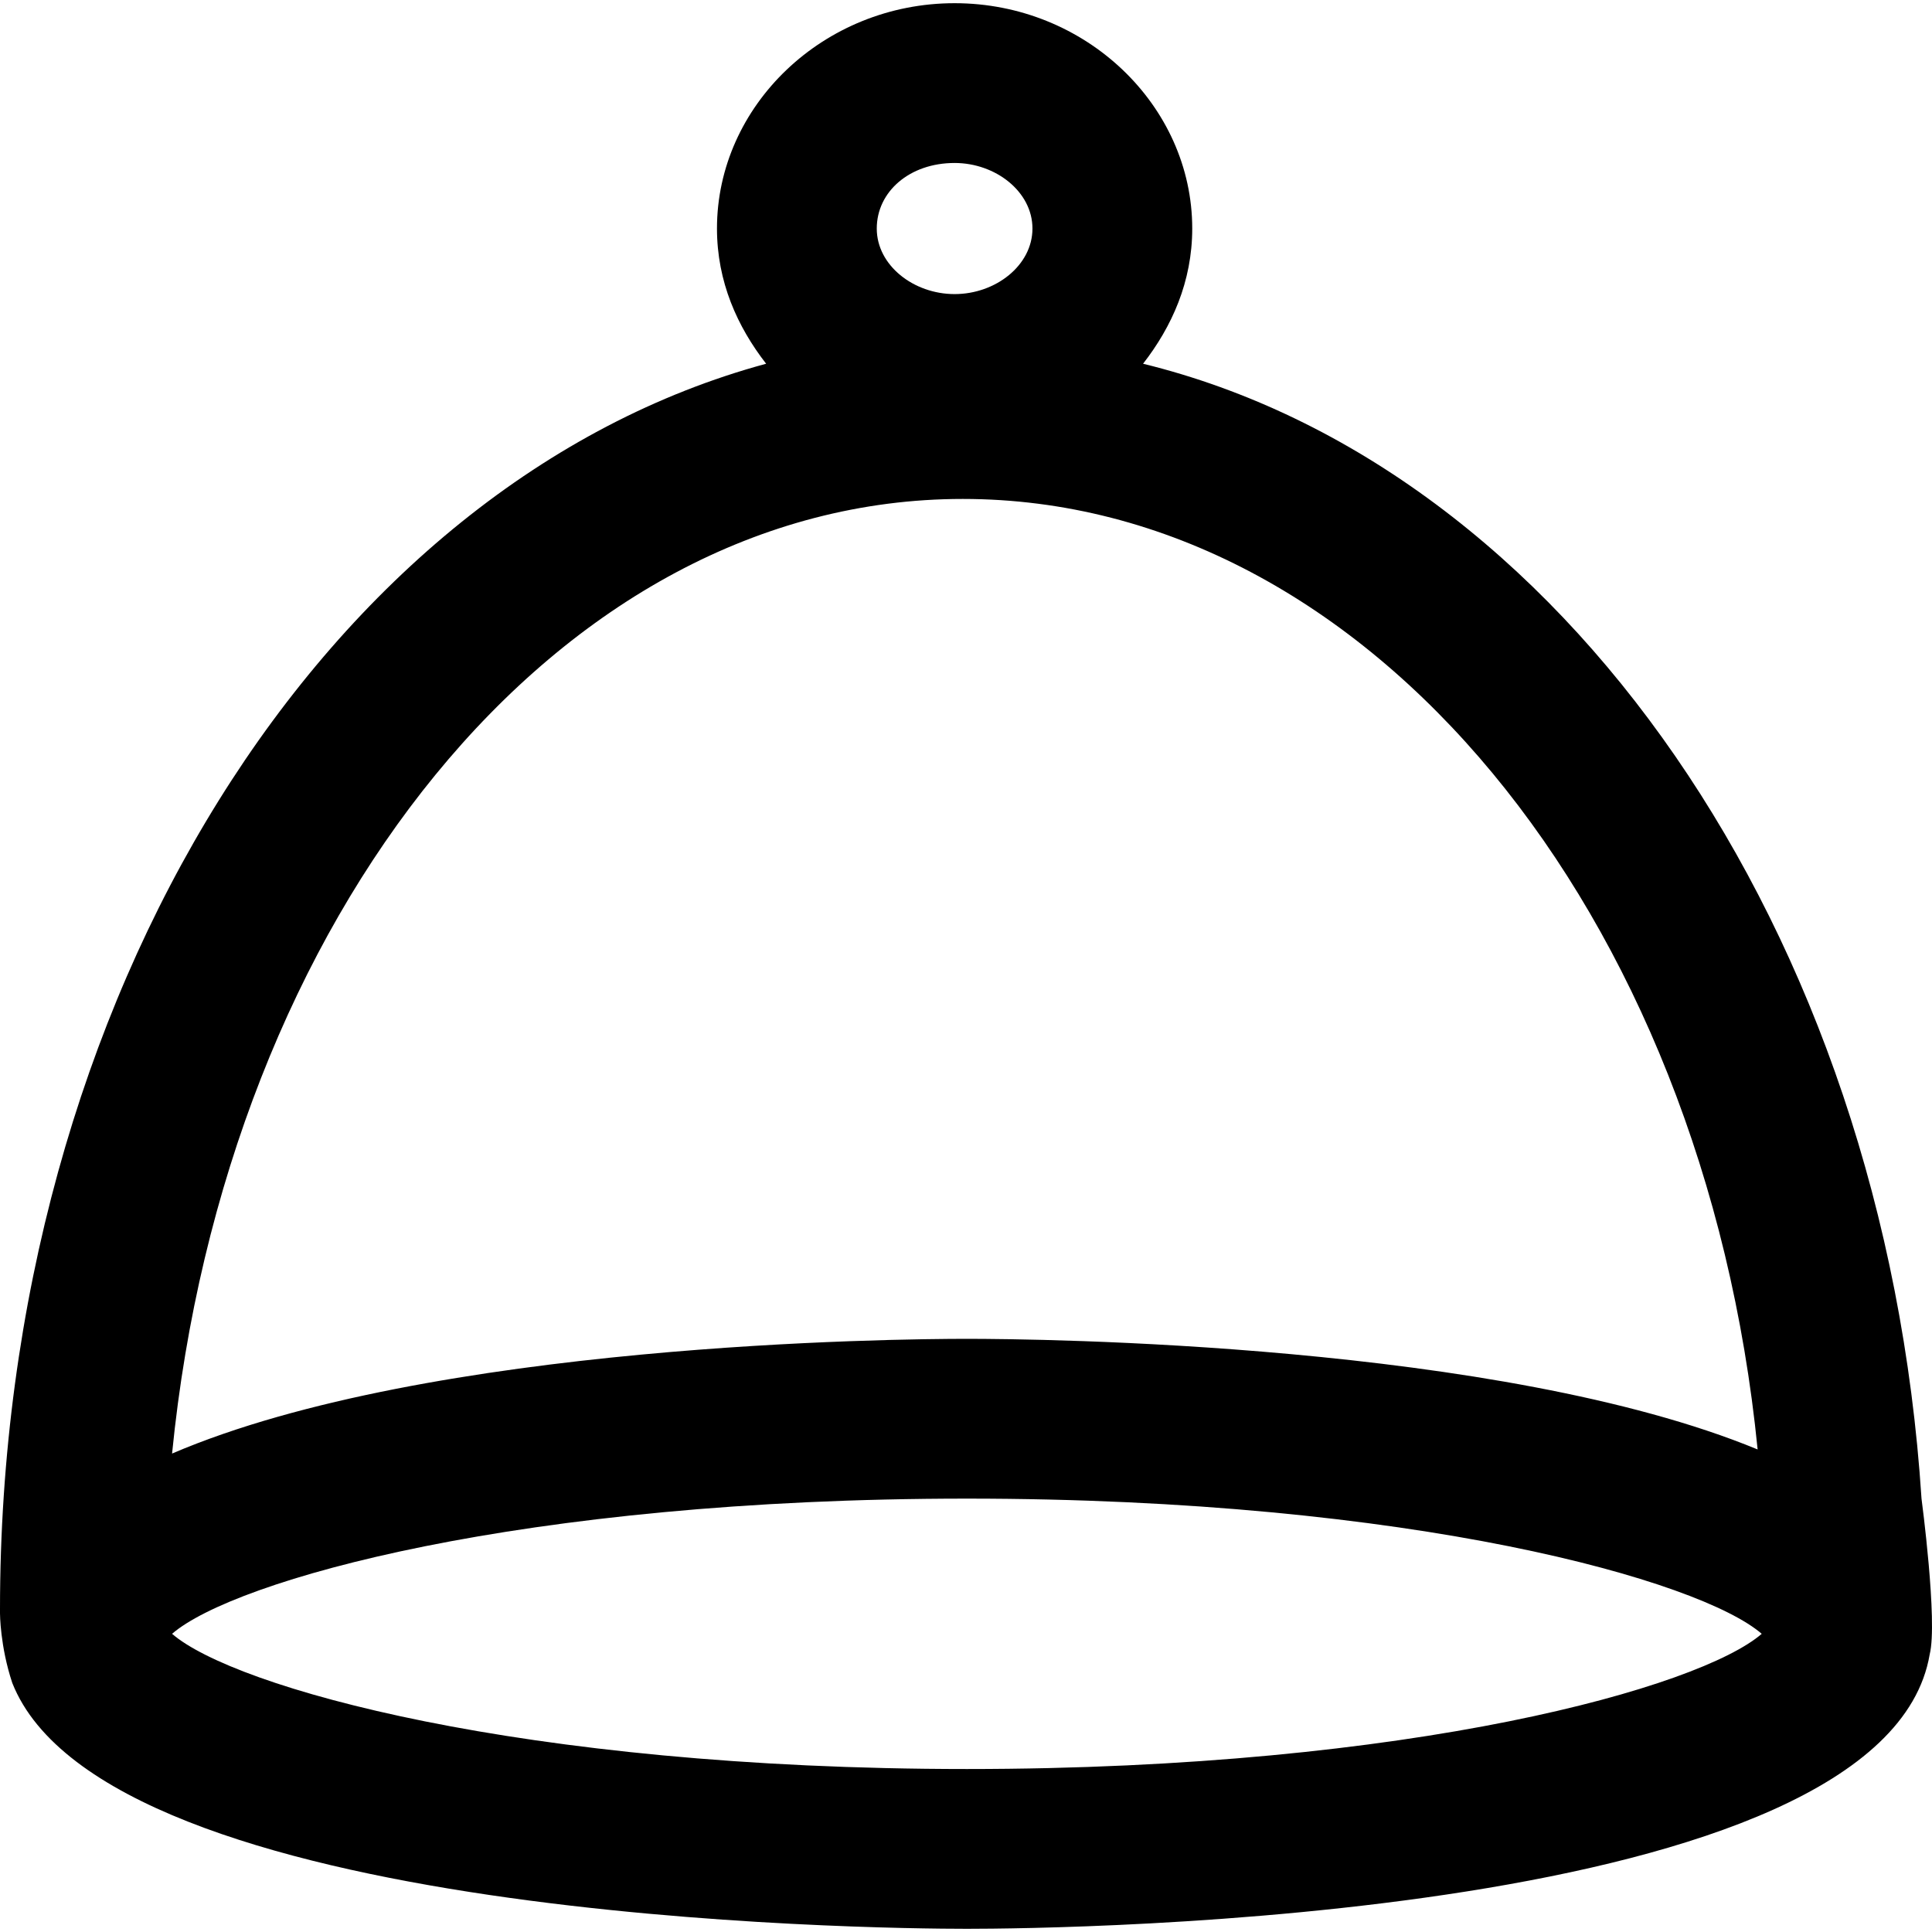 <?xml version="1.0" encoding="iso-8859-1"?>
<!-- Generator: Adobe Illustrator 19.0.0, SVG Export Plug-In . SVG Version: 6.00 Build 0)  -->
<svg version="1.1" id="Layer_1" xmlns="http://www.w3.org/2000/svg" xmlns:xlink="http://www.w3.org/1999/xlink" x="0px" y="0px"
	 viewBox="0 0 502.997 502.997" style="enable-background:new 0 0 502.997 502.997;" xml:space="preserve">
<g>
	<g>
		<path d="M500.266,390.165c-9.6-148.267-93.867-268.8-202.667-295.467c7.467-9.6,12.8-21.333,12.8-35.2
			c0-32-27.733-58.667-61.867-58.667s-61.867,26.667-61.867,58.667c0,13.867,5.333,25.6,12.8,35.2
			C85.333,125.632,0,258.965,0,418.965v1.067c0,0,0,8.533,3.2,18.133c24.533,61.867,224,64,248.533,64s238.933-2.133,250.667-71.467
			C504.533,422.165,500.266,390.165,500.266,390.165z M248.533,42.432c10.667,0,20.267,7.467,20.267,17.067
			c0,9.6-9.6,17.067-20.267,17.067c-10.667,0-20.267-7.467-20.267-17.067C228.267,49.899,236.8,42.432,248.533,42.432z
			 M250.666,129.899c105.6,0,193.067,107.733,206.933,247.467c-67.2-27.733-187.733-28.8-205.867-28.8
			c-18.133,0-139.733,1.067-206.933,29.867C58.666,238.698,145.066,129.899,250.666,129.899z M251.733,460.565
			c-116.267,0-190.933-21.333-206.933-35.2c16-13.867,90.667-35.2,206.933-35.2s190.933,21.333,206.933,35.2
			C442.666,439.232,368,460.565,251.733,460.565z"/>
	</g>
</g>
<g>
</g>
<g>
</g>
<g>
</g>
<g>
</g>
<g>
</g>
<g>
</g>
<g>
</g>
<g>
</g>
<g>
</g>
<g>
</g>
<g>
</g>
<g>
</g>
<g>
</g>
<g>
</g>
<g>
</g>
</svg>
